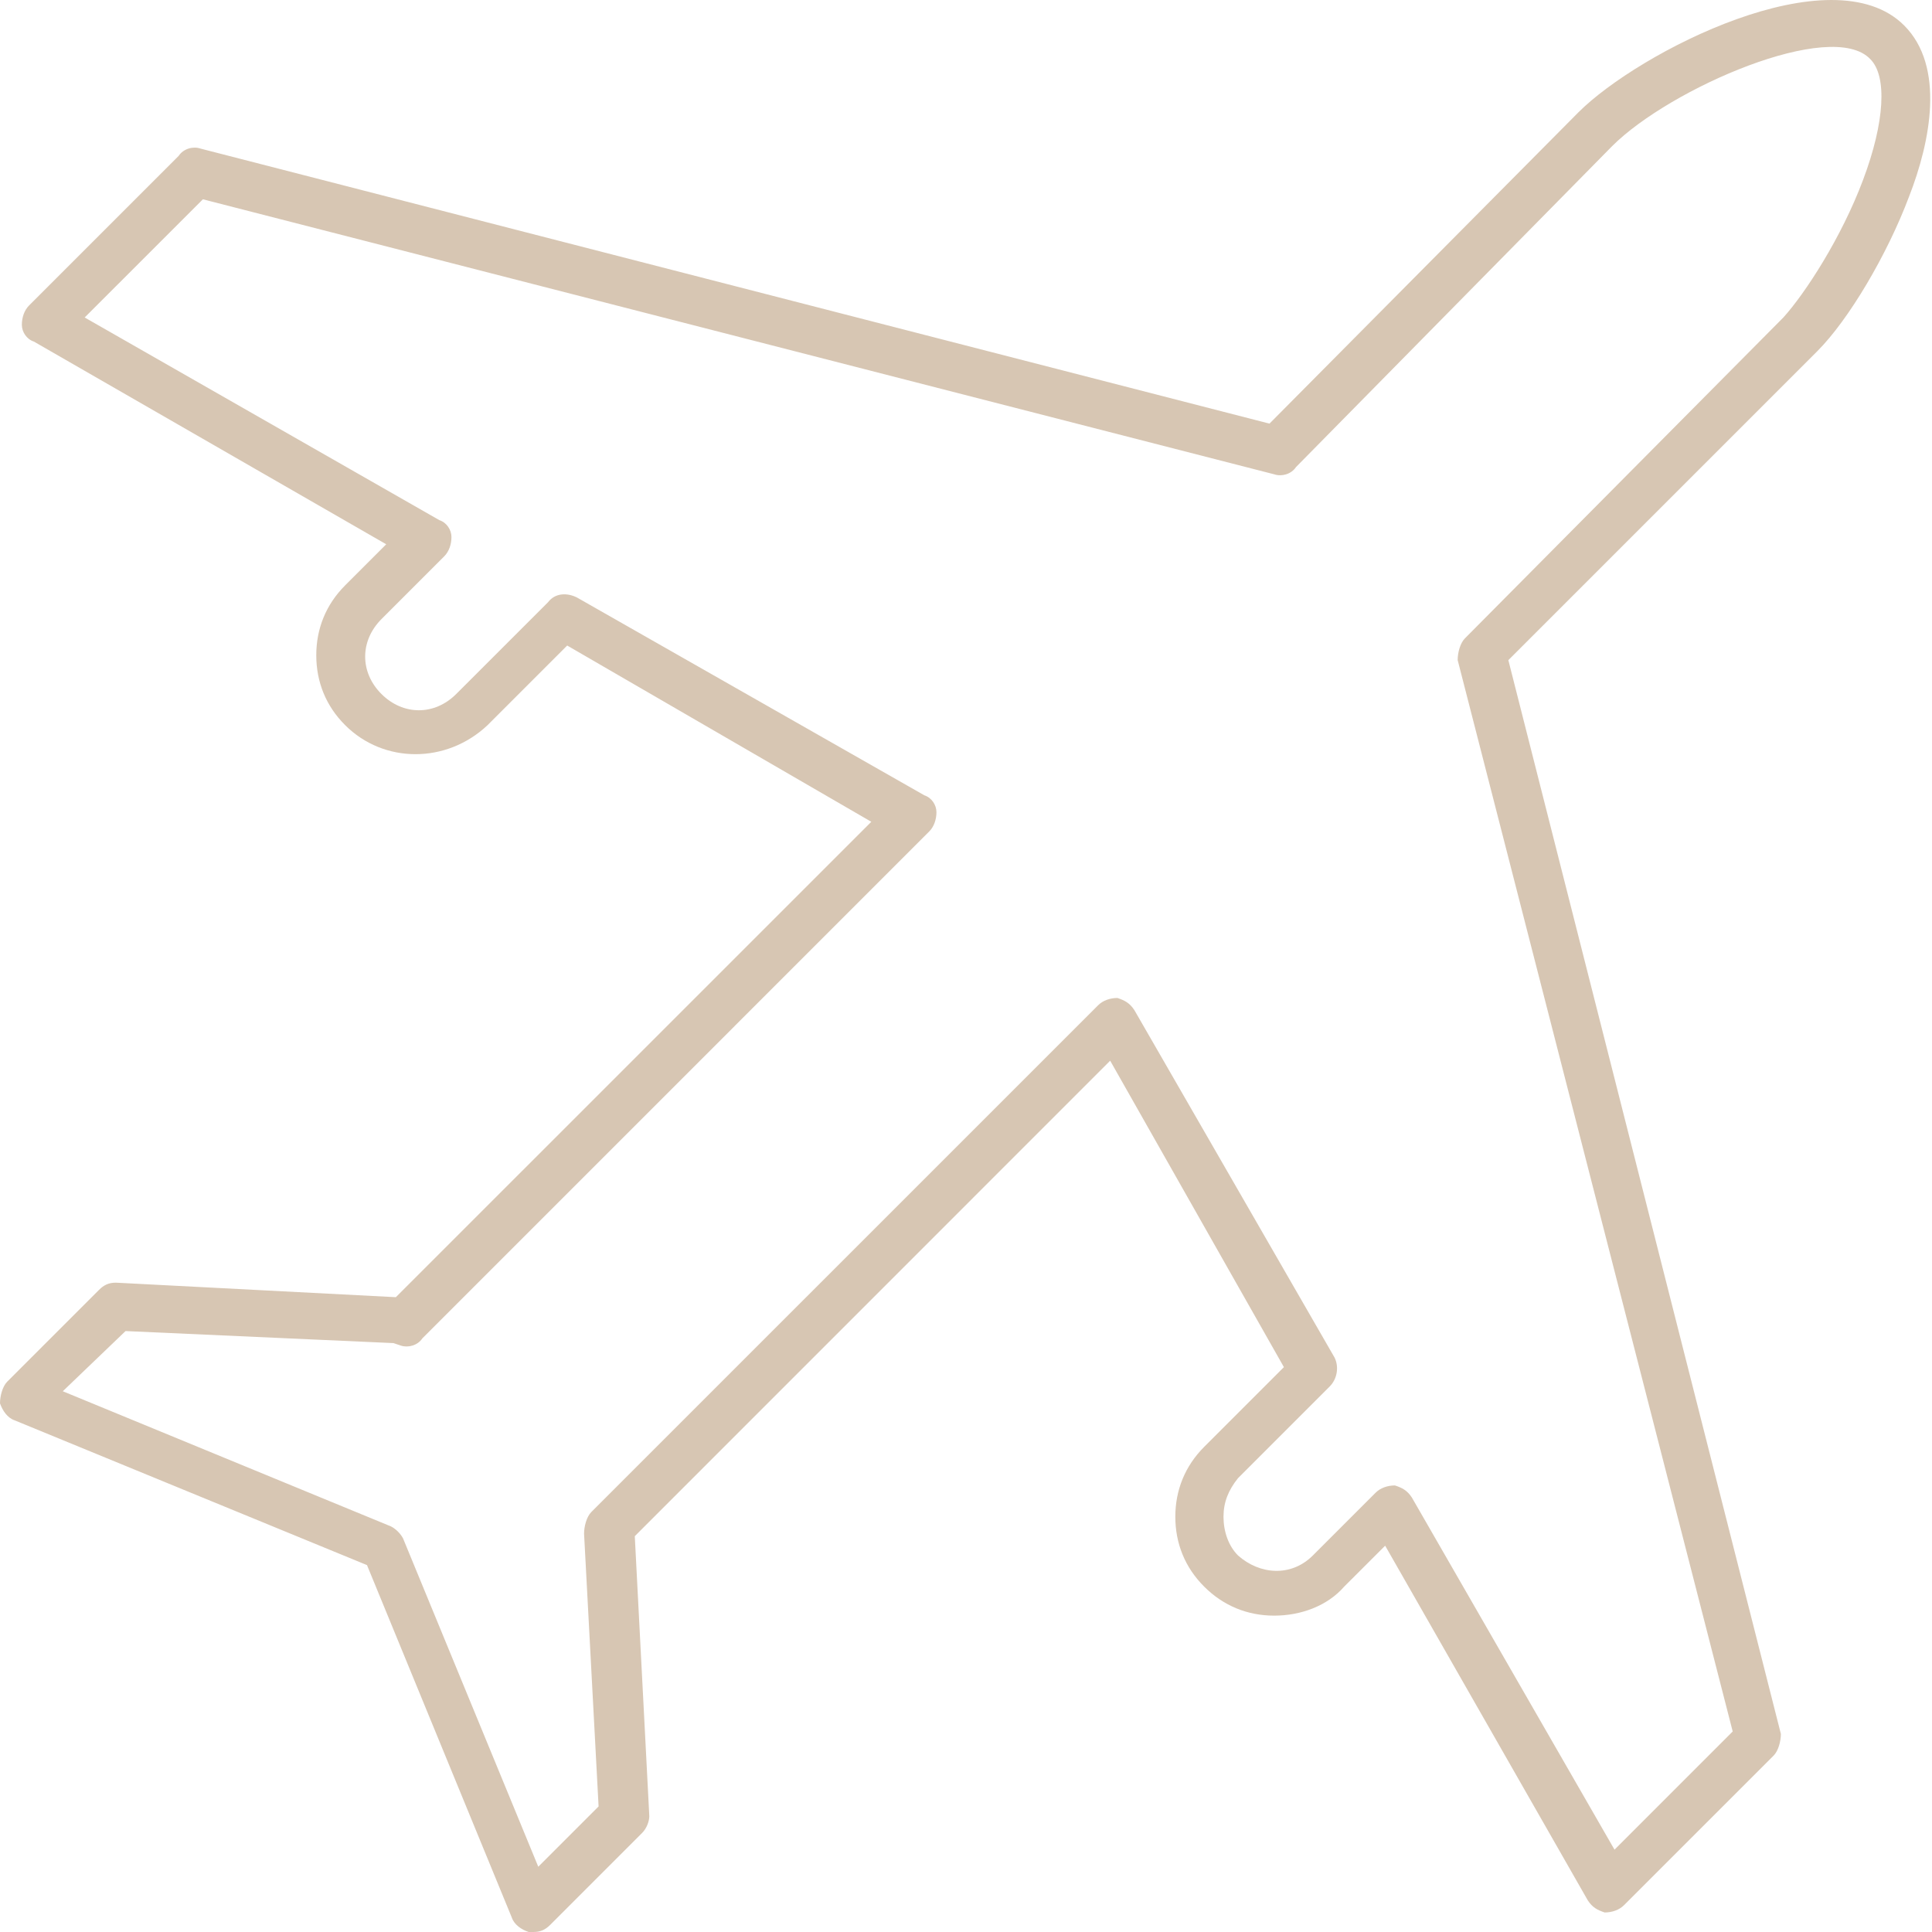 <svg xmlns="http://www.w3.org/2000/svg" width="64" height="64" viewBox="0 0 64 64" fill="none"><path d="M0.484 47.05L12.157 51.846L16.953 63.519C17.034 63.76 17.272 63.919 17.512 64H17.671C17.912 64 18.071 63.919 18.23 63.76L21.269 60.721C21.428 60.562 21.509 60.322 21.509 60.162L21.028 50.888L36.776 35.137L42.531 45.288L39.892 47.927C39.252 48.567 38.934 49.367 38.934 50.244C38.934 51.125 39.252 51.924 39.892 52.561C40.532 53.201 41.332 53.52 42.209 53.52C43.09 53.52 43.967 53.201 44.526 52.561L45.885 51.203L52.598 62.953C52.758 63.194 52.917 63.272 53.157 63.353C53.398 63.353 53.638 63.272 53.797 63.112L58.753 58.157C58.912 57.998 58.994 57.676 58.994 57.439L49.966 21.868L60.199 11.635C61.239 10.595 62.516 8.437 63.237 6.52C63.956 4.681 64.437 2.204 63.078 0.843C60.68 -1.555 54.285 1.724 52.286 3.722L42.053 14.033L6.638 4.921C6.398 4.84 6.08 4.921 5.92 5.162L0.965 10.117C0.805 10.277 0.724 10.517 0.724 10.758C0.724 10.998 0.883 11.238 1.124 11.316L12.794 18.03L11.435 19.389C10.795 20.029 10.477 20.828 10.477 21.706C10.477 22.586 10.795 23.386 11.435 24.023C12.716 25.303 14.792 25.303 16.15 24.023L18.789 21.384L28.863 27.223L13.113 42.971L3.838 42.49C3.597 42.49 3.438 42.571 3.279 42.73L0.24 45.769C0.081 45.928 0 46.25 0 46.487C0.084 46.727 0.243 46.968 0.484 47.05ZM4.159 44.093L13.034 44.492L13.275 44.573C13.515 44.655 13.834 44.573 13.993 44.333L30.78 27.545C30.94 27.386 31.021 27.146 31.021 26.905C31.021 26.665 30.862 26.424 30.621 26.346L19.111 19.792C18.793 19.633 18.393 19.633 18.153 19.951L15.114 22.989C14.396 23.708 13.356 23.708 12.635 22.989C11.917 22.271 11.917 21.231 12.635 20.51L14.715 18.43C14.874 18.271 14.955 18.031 14.955 17.79C14.955 17.55 14.796 17.309 14.555 17.231L2.805 10.517L6.721 6.602L42.213 15.713C42.453 15.794 42.772 15.713 42.931 15.473L53.405 4.84C55.322 2.923 60.681 0.602 61.958 1.961C62.517 2.52 62.439 4.04 61.717 5.958C60.999 7.875 59.8 9.714 59.079 10.514L48.527 21.147C48.368 21.306 48.287 21.628 48.287 21.865L57.398 57.357L53.483 61.273L46.769 49.606C46.61 49.366 46.45 49.288 46.21 49.207C45.969 49.207 45.729 49.288 45.57 49.447L43.49 51.527C42.772 52.245 41.732 52.167 41.011 51.527C40.692 51.208 40.53 50.727 40.53 50.246C40.53 49.766 40.689 49.366 41.011 48.966L44.049 45.928C44.289 45.687 44.367 45.288 44.208 44.969L37.576 33.459C37.416 33.219 37.257 33.141 37.017 33.059C36.776 33.059 36.536 33.141 36.377 33.3L19.589 50.087C19.43 50.247 19.348 50.568 19.348 50.806L19.829 59.84L17.831 61.838L13.353 50.965C13.272 50.806 13.112 50.646 12.953 50.565L2.08 46.087L4.159 44.093Z" fill="#D7C6B3"></path></svg>